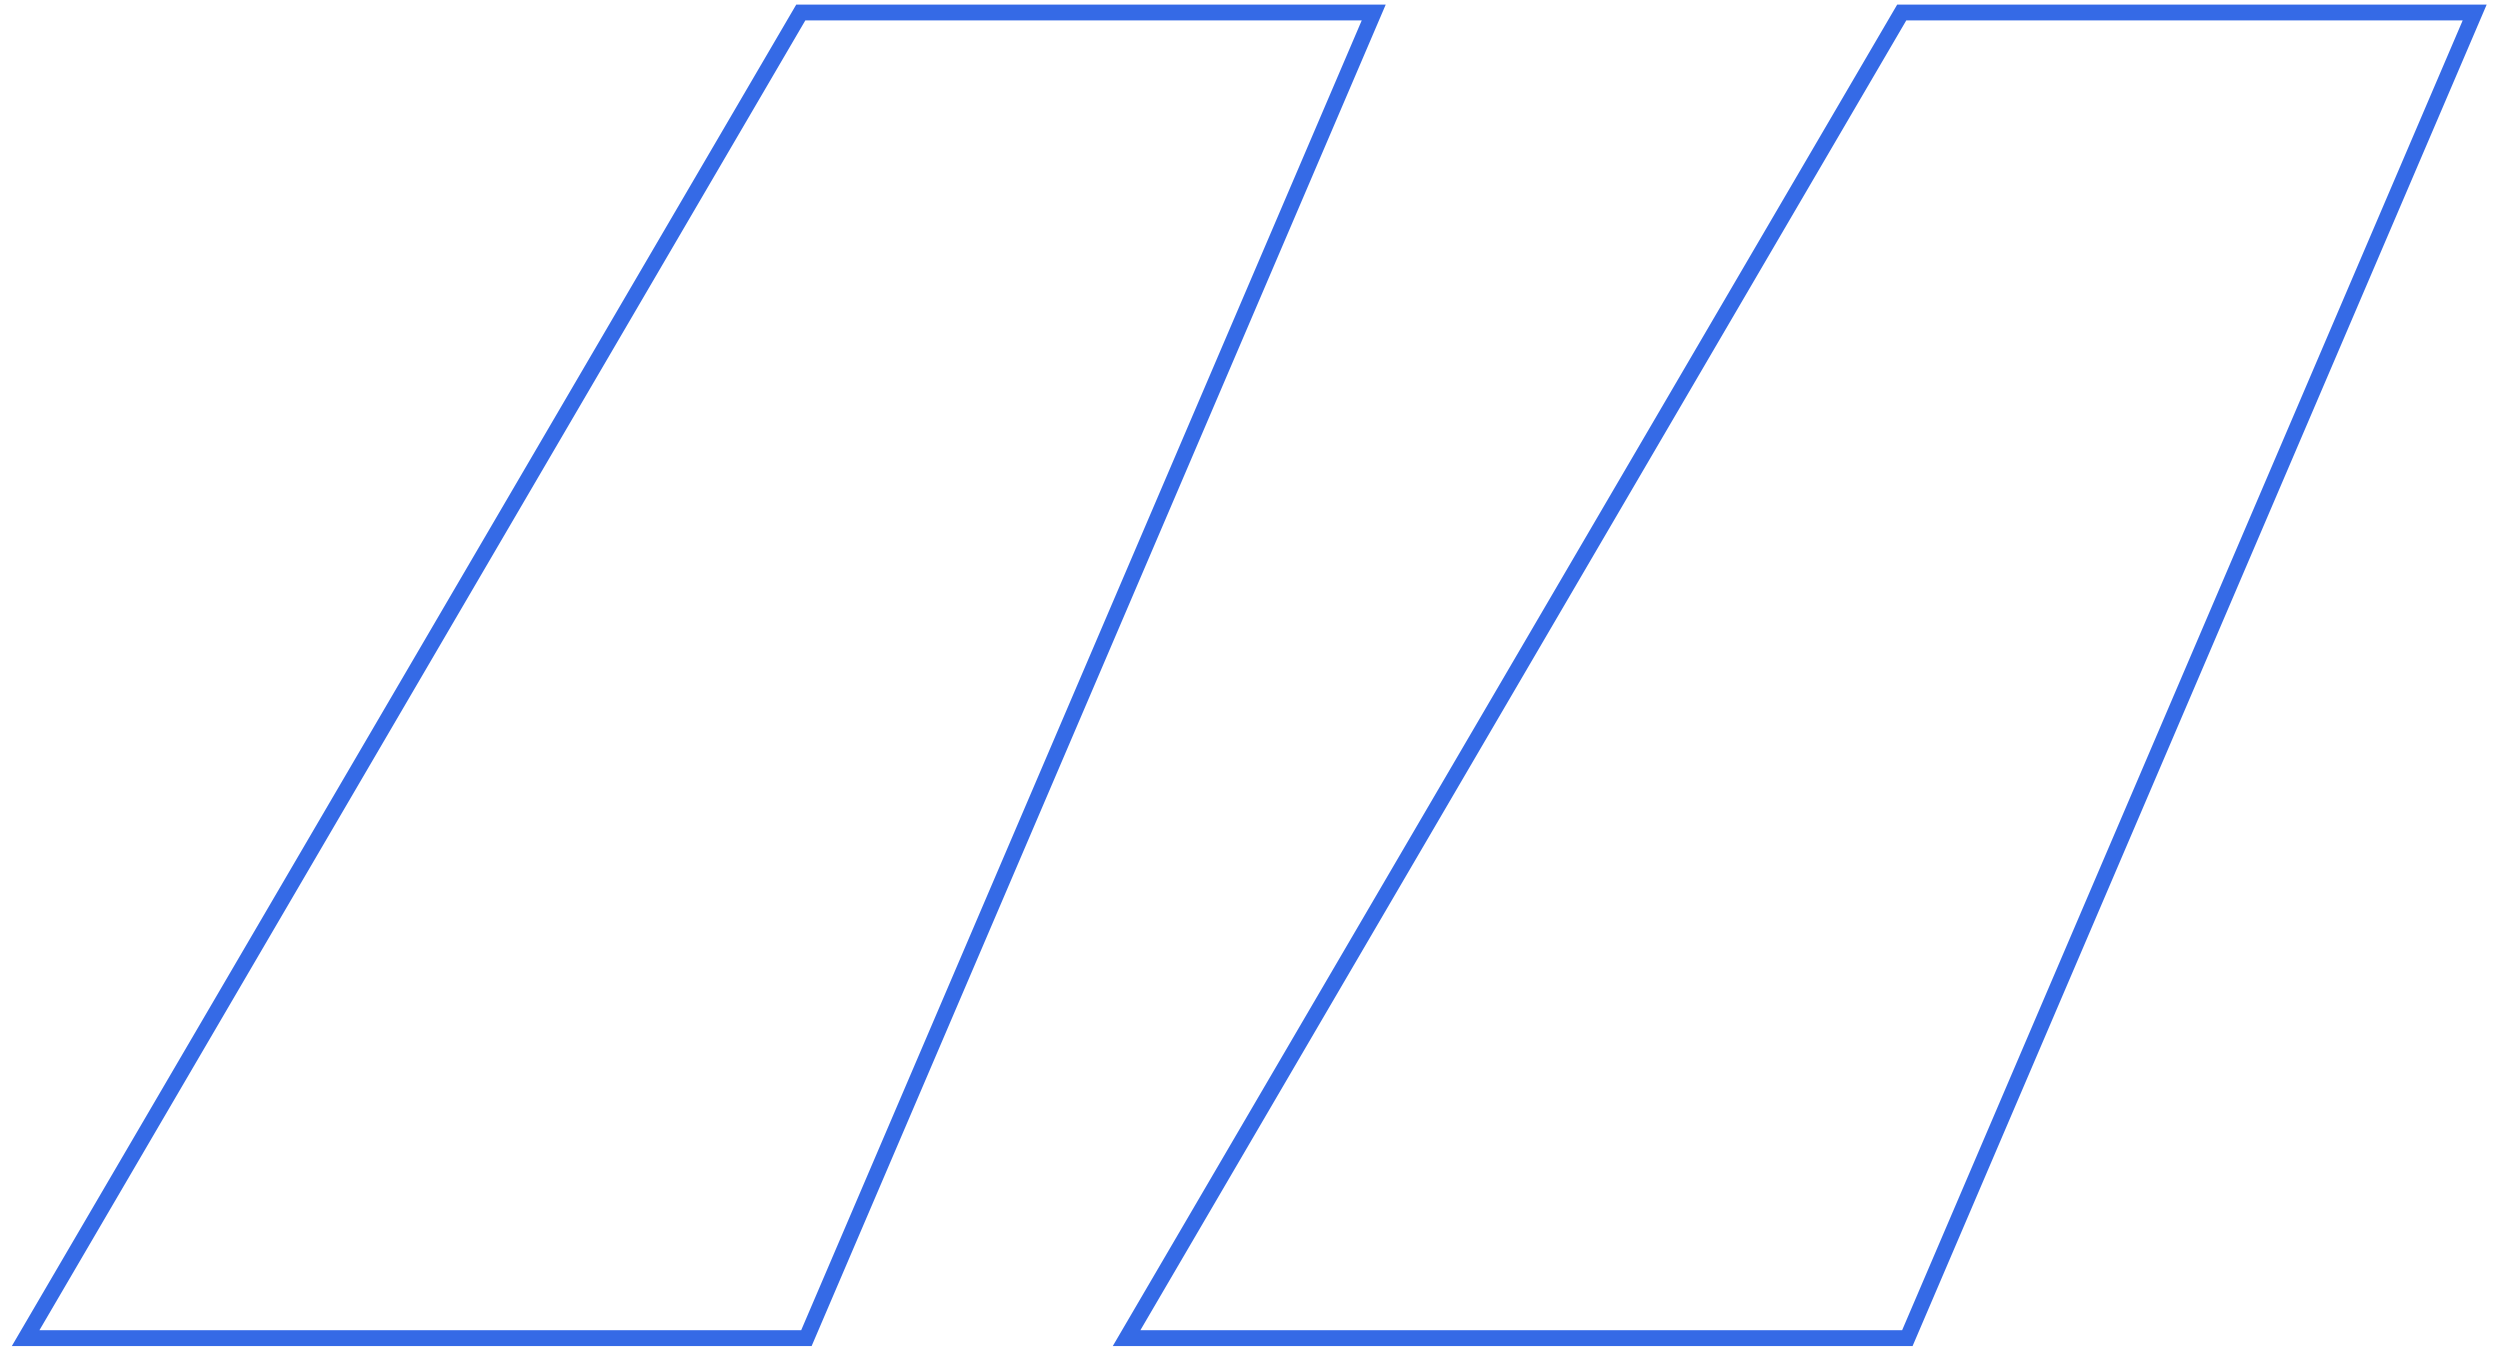 <svg width="158" height="86" viewBox="0 0 158 86" fill="none" xmlns="http://www.w3.org/2000/svg">
<path d="M86.82 0.79L87.28 0.987L87.578 0.29H86.82V0.79ZM50.965 84.57V85.07H51.295L51.425 84.767L50.965 84.57ZM1.62 84.57L1.188 84.318L0.748 85.07H1.62V84.57ZM50.61 0.79V0.29H50.323L50.178 0.538L50.61 0.79ZM156.4 0.79L156.86 0.987L157.158 0.29H156.4V0.79ZM120.545 84.57V85.07H120.875L121.005 84.767L120.545 84.57ZM71.2 84.57L70.768 84.318L70.328 85.07H71.2V84.57ZM120.19 0.79V0.29H119.903L119.758 0.538L120.19 0.79ZM86.36 0.593L50.505 84.373L51.425 84.767L87.28 0.987L86.36 0.593ZM50.965 84.07H1.62V85.07H50.965V84.07ZM2.052 84.822L51.042 1.042L50.178 0.538L1.188 84.318L2.052 84.822ZM50.61 1.29H86.82V0.29H50.61V1.29ZM155.94 0.593L120.085 84.373L121.005 84.767L156.86 0.987L155.94 0.593ZM120.545 84.07H71.2V85.07H120.545V84.07ZM71.632 84.822L120.622 1.042L119.758 0.538L70.768 84.318L71.632 84.822ZM120.19 1.29H156.4V0.29H120.19V1.29Z" fill="#356AE6"/>
</svg>
